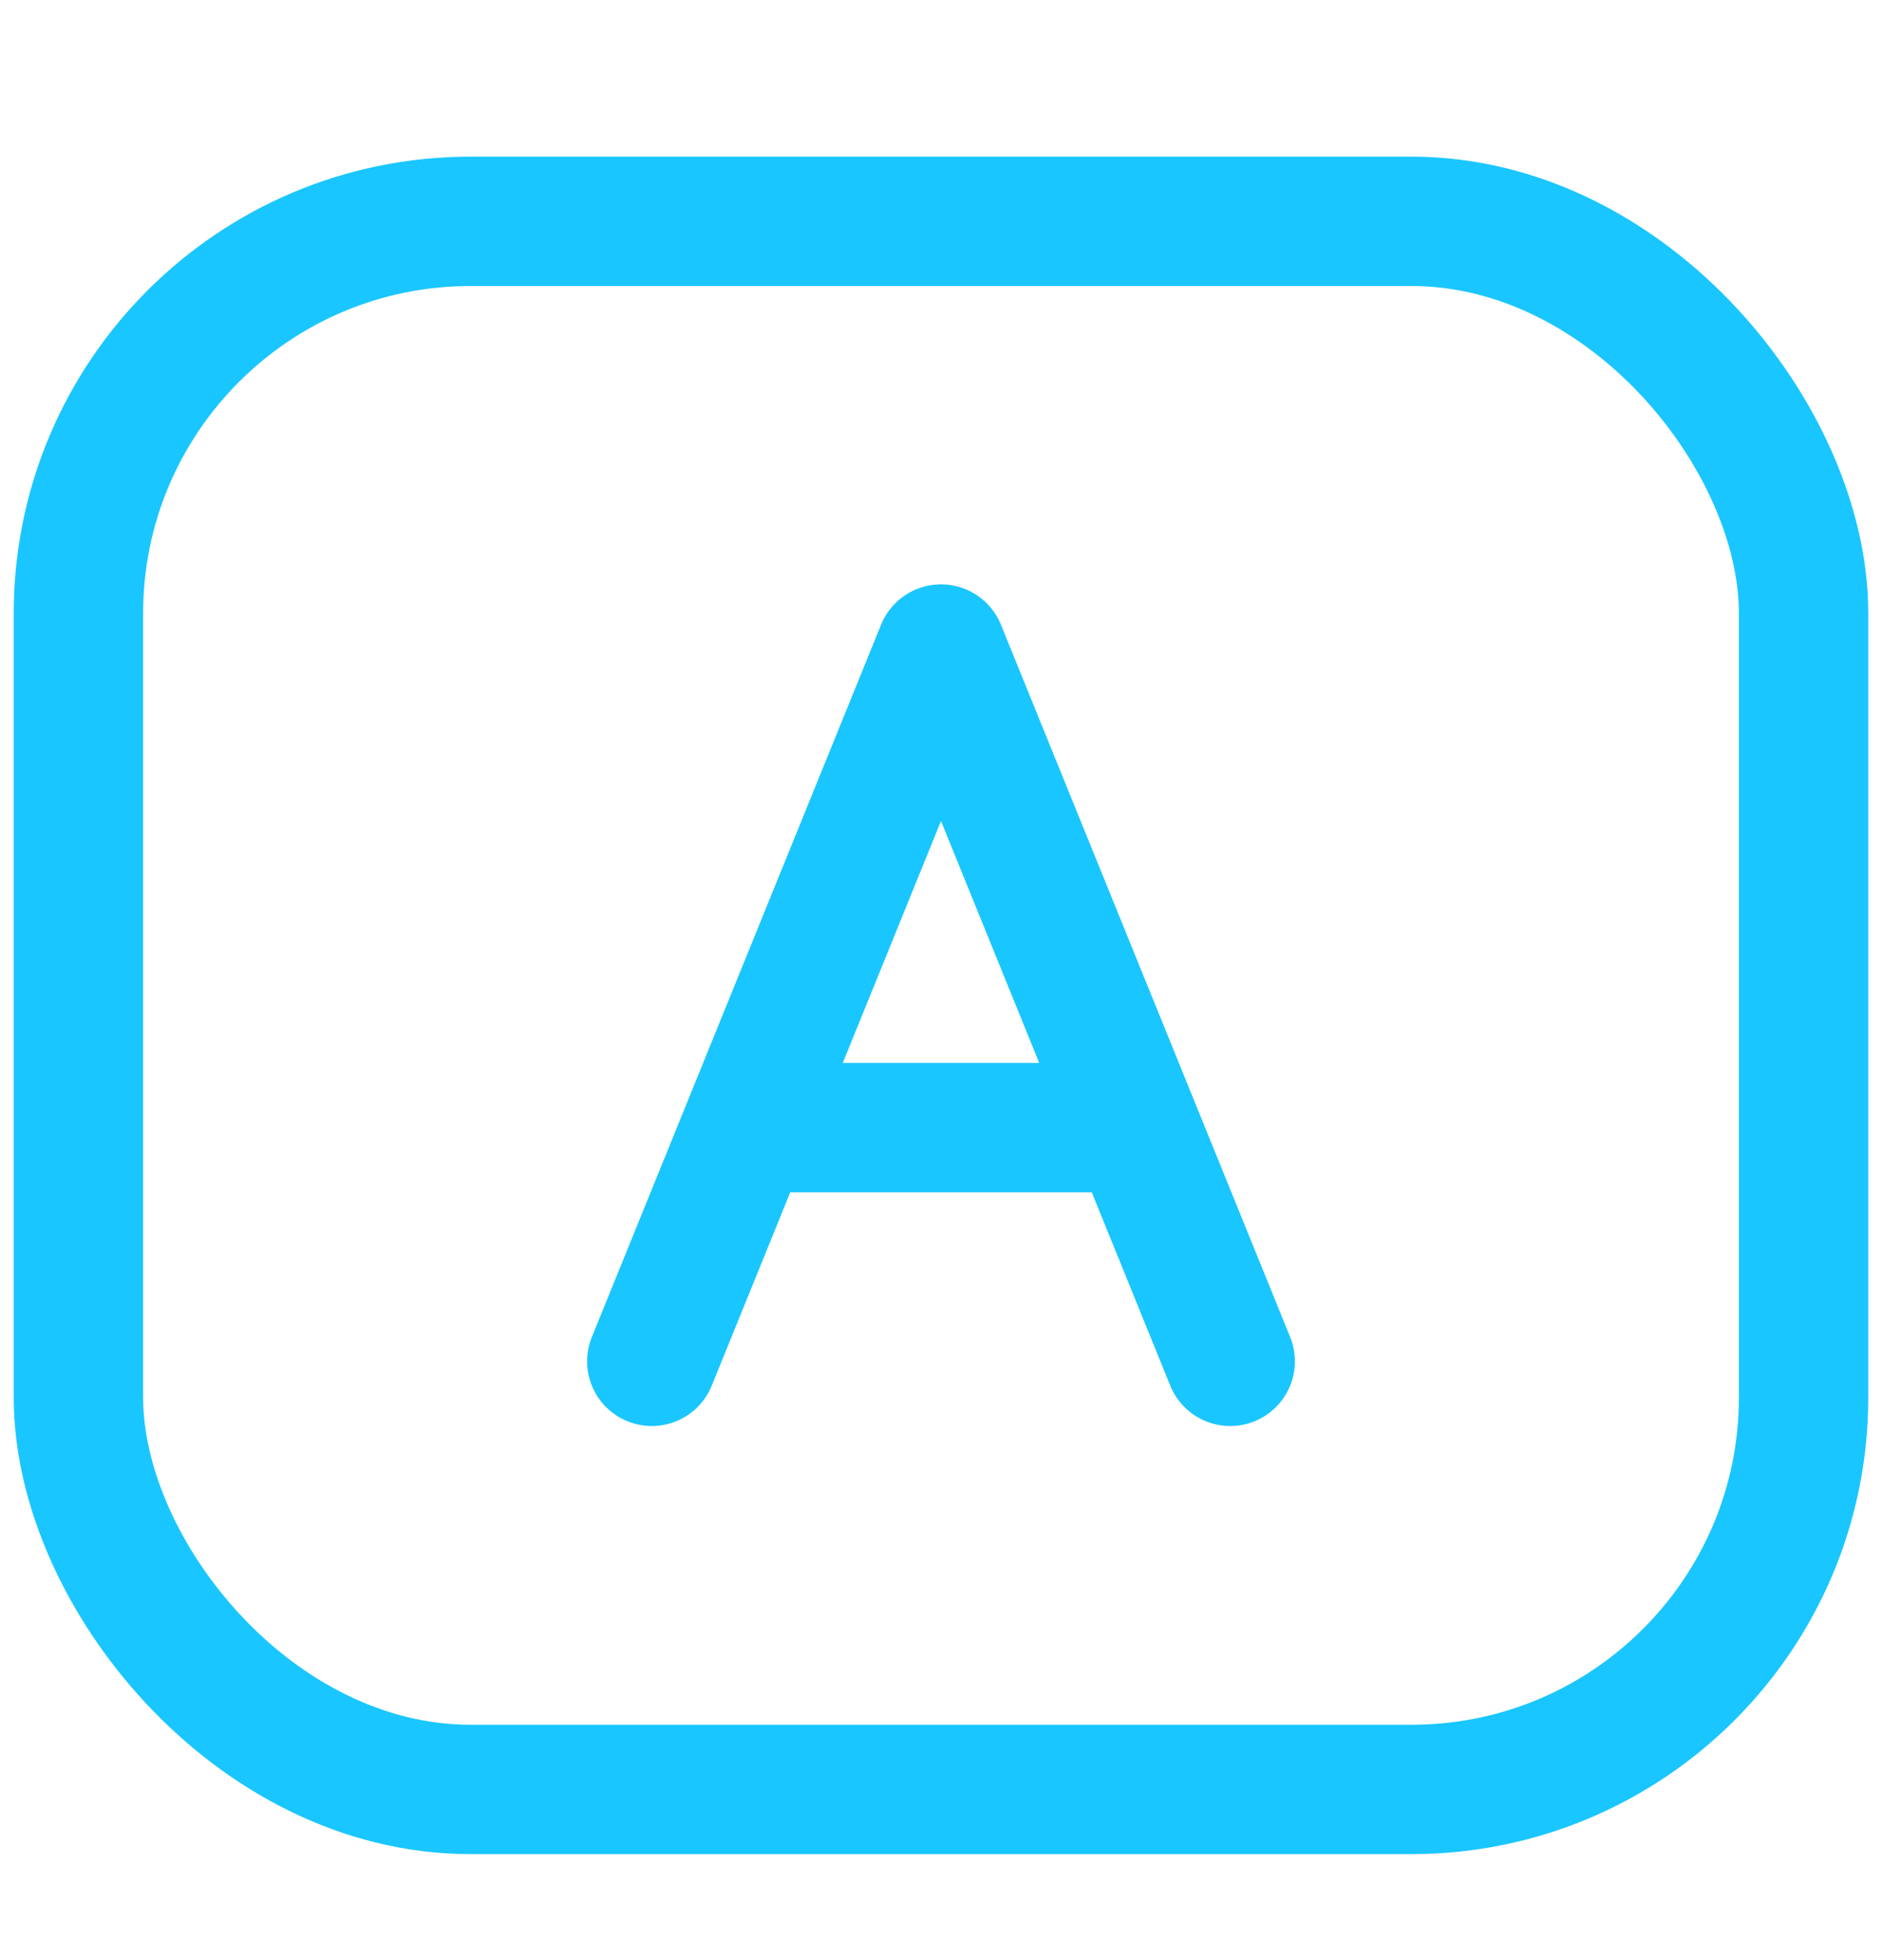 <svg width="24" height="25" viewBox="0 0 24 25" fill="none" xmlns="http://www.w3.org/2000/svg">
<rect x="1" y="2.823" width="22" height="20" rx="5" stroke="#1AC6FF" stroke-width="1.65" stroke-linejoin="round"/>
<path d="M8.312 17.363L12 8.278L15.688 17.363" stroke="#1AC6FF" stroke-width="1.65" stroke-linecap="round" stroke-linejoin="round"/>
<path d="M9.531 14.382H14.445" stroke="#1AC6FF" stroke-width="1.65"/>
</svg>
